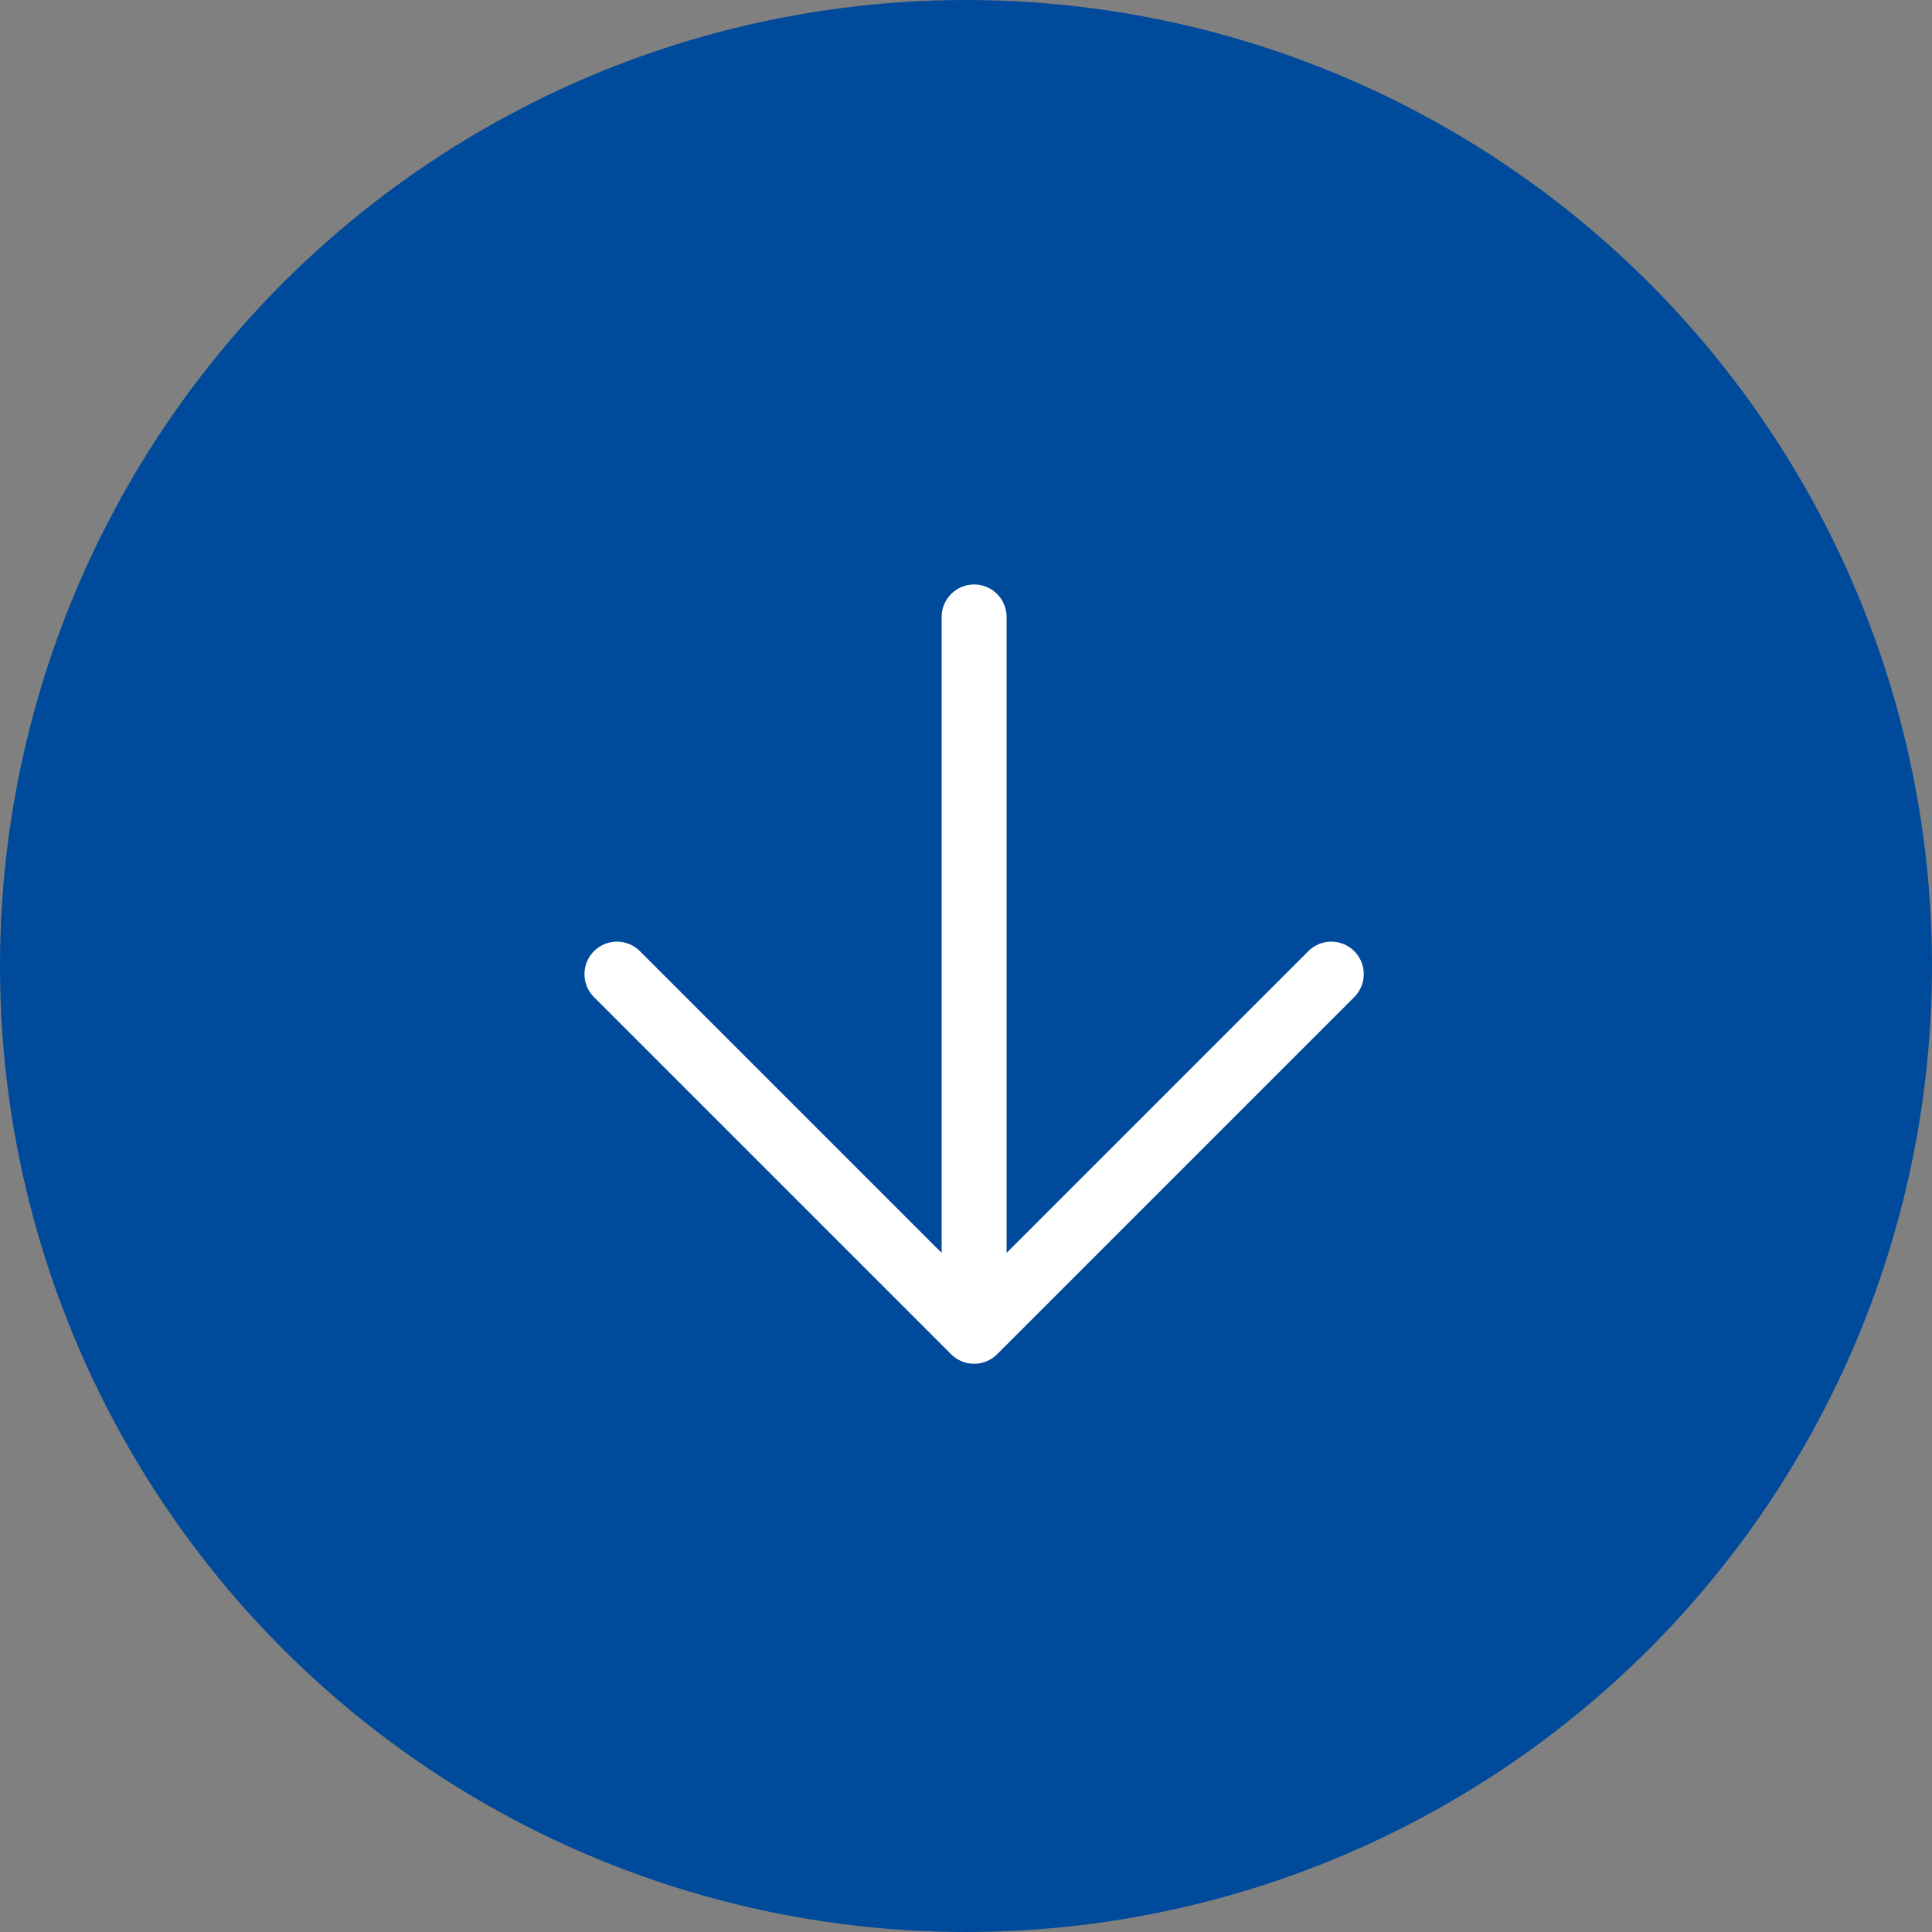 <svg xmlns="http://www.w3.org/2000/svg" width="119" height="119" viewBox="0 0 119 119" fill="none"><rect x="0" y="0" width="119" height="119" fill="#808080" stroke="none"/><circle cx="59.5" cy="59.5" r="59.5" fill="#004A9B"></circle><path d="M60 38V82M60 82L82 60M60 82L38 60" stroke="white" stroke-width="4" stroke-linecap="round" stroke-linejoin="round"></path></svg>